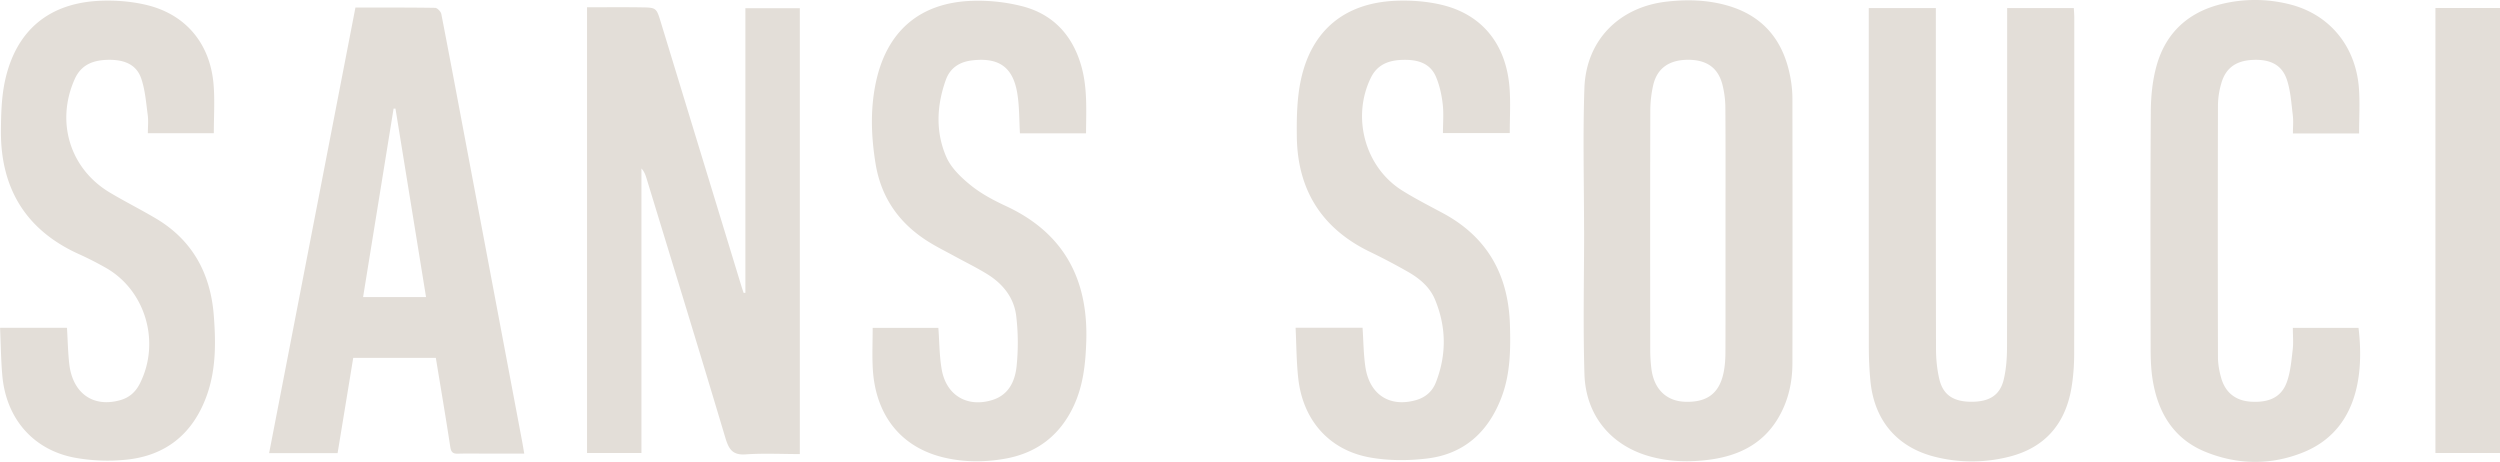 <svg width="184" height="34" viewBox="0 0 184 34" fill="currentColor" xmlns="http://www.w3.org/2000/svg"><path fill="#E3DED8" d="M54.861 21.552V.602h4.005V33.42c-1.333 0-2.669-.07-3.992.023-1.01.07-1.255-.442-1.505-1.279-1.897-6.352-3.846-12.688-5.782-19.028-.078-.258-.17-.512-.377-.737v20.94h-4.005V.536c1.333 0 2.669-.015 4.002.006 1.107.015 1.107.034 1.44 1.13l5.941 19.456c.044.144.096.285.143.427.044 0 .086 0 .13-.003zm61.725-4.608c0-3.486-.093-6.975.026-10.456.122-3.538 2.568-5.973 6.056-6.368 1.481-.167 2.936-.133 4.374.262 2.739.75 4.246 2.618 4.74 5.372.088.491.138.993.14 1.493.008 6.493.013 12.987 0 19.48 0 1.436-.314 2.812-1.055 4.056-1.122 1.889-2.895 2.752-4.974 3.04-1.531.211-3.067.175-4.569-.262-2.796-.816-4.621-3.02-4.709-6.034-.107-3.525-.024-7.058-.024-10.586h-.002l-.003.003zm10.411.034c0-3.008.013-6.015-.01-9.022a6.973 6.973 0 00-.236-1.8c-.343-1.218-1.201-1.77-2.558-1.755-1.336.016-2.209.61-2.508 1.826a8.635 8.635 0 00-.223 2.003c-.016 5.84-.011 11.68-.005 17.52 0 .457.028.915.083 1.37.182 1.508 1.091 2.4 2.474 2.45 1.663.06 2.573-.649 2.867-2.275.085-.468.111-.952.111-1.428.011-2.963.005-5.926.005-8.892v.003zM137.541.594h4.938v.868c0 8.065-.005 16.133.011 24.198 0 .756.075 1.53.249 2.262.273 1.148 1.042 1.64 2.329 1.648 1.338.008 2.128-.473 2.406-1.634.18-.754.239-1.551.242-2.328.016-8.044.01-16.089.01-24.133V.596h4.907c.013.249.034.482.034.717 0 8.24.008 16.48-.008 24.721 0 .869-.065 1.747-.215 2.6-.463 2.576-1.934 4.286-4.476 4.956a11.078 11.078 0 01-5.465.054c-2.867-.687-4.577-2.698-4.845-5.654a26.703 26.703 0 01-.112-2.413c-.007-8.045-.005-16.089-.005-24.133v-.85zM26.164.557c2.014 0 3.94-.01 5.863.021.159.003.421.277.455.458.718 3.695 1.406 7.393 2.105 11.09l3.836 20.329c.052.277.096.557.161.93h-2.728c-.715 0-1.43-.015-2.145.006-.374.01-.511-.105-.571-.5-.33-2.173-.7-4.338-1.063-6.553h-6.08c-.379 2.32-.763 4.652-1.15 7.011h-5.04L26.16.555l.005.002zm2.942 7.435h-.138c-.745 4.616-1.494 9.232-2.245 13.874h4.634c-.756-4.66-1.502-9.268-2.25-13.874zM0 24.128h4.93c.055.9.07 1.768.164 2.626.239 2.189 1.76 3.263 3.755 2.698.668-.188 1.13-.6 1.443-1.218 1.557-3.078.398-6.933-2.584-8.568a24.144 24.144 0 00-1.793-.915C1.95 17 .031 13.913.068 9.591c.01-1.214.044-2.456.298-3.633.8-3.7 3.215-5.733 6.989-5.9C8.485.008 9.66.1 10.762.36c2.916.69 4.717 2.856 4.959 5.884.094 1.164.016 2.344.016 3.56h-4.855c0-.455.05-.91-.01-1.35-.12-.897-.188-1.825-.476-2.672-.372-1.094-1.336-1.394-2.415-1.379-1.089.016-1.996.33-2.484 1.423-1.401 3.14-.356 6.582 2.568 8.335 1.112.666 2.279 1.25 3.396 1.911 2.7 1.596 4.031 4.046 4.273 7.134.156 2.006.171 4.012-.53 5.942-1.022 2.811-3.036 4.415-5.978 4.692a13.491 13.491 0 01-3.742-.157c-3.054-.58-5.032-2.89-5.312-6.03-.102-1.146-.112-2.3-.167-3.523L0 24.128zm95.359-.005h4.925c.067.978.07 1.935.207 2.874.302 2.042 1.776 2.991 3.696 2.46.723-.198 1.235-.643 1.5-1.328.792-2.04.764-4.087-.078-6.099-.382-.912-1.133-1.537-1.973-2.018a46.023 46.023 0 00-2.814-1.48c-3.53-1.708-5.323-4.546-5.375-8.46-.018-1.408.008-2.854.304-4.216.79-3.649 3.249-5.652 6.996-5.8 1.113-.045 2.264.041 3.343.295 3.017.711 4.795 2.942 5.018 6.19.073 1.062.011 2.131.011 3.253h-4.918c0-.722.065-1.444-.018-2.144-.08-.68-.231-1.379-.499-2.004-.436-1.014-1.359-1.258-2.373-1.242-1.034.016-1.918.3-2.417 1.32-1.427 2.927-.423 6.594 2.316 8.304.972.607 1.999 1.127 3.007 1.671 3.269 1.76 4.811 4.558 4.915 8.233.052 1.791.033 3.57-.611 5.282-.964 2.558-2.737 4.19-5.448 4.527-1.395.173-2.869.175-4.249-.073-3.01-.541-4.938-2.762-5.273-5.83-.133-1.207-.133-2.429-.195-3.715h.003zm-31.128.007h4.832c.08 1.052.073 2.082.25 3.079.343 1.911 1.9 2.803 3.734 2.228 1.185-.372 1.65-1.368 1.77-2.443a16.897 16.897 0 00-.018-3.695c-.151-1.373-.977-2.406-2.14-3.123-.771-.476-1.592-.876-2.39-1.313-.645-.353-1.307-.68-1.931-1.07-2.136-1.333-3.483-3.218-3.896-5.745-.32-1.972-.398-3.949.008-5.913.782-3.8 3.204-5.926 7.05-6.072a13.191 13.191 0 013.72.392c2.243.573 3.685 2.087 4.345 4.339.481 1.64.377 3.308.367 5.018h-4.865c-.052-.928-.04-1.864-.17-2.78-.288-2.055-1.325-2.827-3.363-2.586-.914.107-1.608.557-1.923 1.438-.675 1.888-.764 3.834.04 5.673.353.808 1.09 1.509 1.795 2.079.767.62 1.666 1.098 2.565 1.517 4.242 1.96 6.082 5.335 5.939 9.948-.052 1.67-.224 3.303-.949 4.827-1.016 2.137-2.695 3.413-5.01 3.829-1.487.267-2.979.27-4.453-.068-3.194-.73-5.106-3.094-5.301-6.559-.055-.975-.008-1.959-.008-3h.002zM173.635 9.823h-4.876c0-.463.044-.916-.01-1.352-.109-.879-.159-1.786-.437-2.613-.371-1.103-1.252-1.52-2.557-1.446-1.193.065-1.944.601-2.261 1.702a5.98 5.98 0 00-.252 1.604 3591.3 3591.3 0 000 18.567c0 .516.099 1.044.239 1.538.317 1.106 1.099 1.69 2.238 1.744 1.338.068 2.216-.363 2.606-1.482.26-.743.325-1.562.419-2.354.059-.513.01-1.036.01-1.598h4.834c.484 4.048-.434 7.704-4.091 9.169-2.354.944-4.797.918-7.16-.04-2.321-.938-3.485-2.834-3.89-5.238-.122-.724-.156-1.472-.159-2.21-.013-5.884-.028-11.768.013-17.652.008-1.12.127-2.275.429-3.347.681-2.42 2.339-3.918 4.759-4.514a10.369 10.369 0 014.953-.003c2.96.709 4.938 3.055 5.175 6.193.08 1.08.013 2.17.013 3.33l.005.002zm5.613-9.235h4.754v32.753h-4.754V.588z"/></svg>